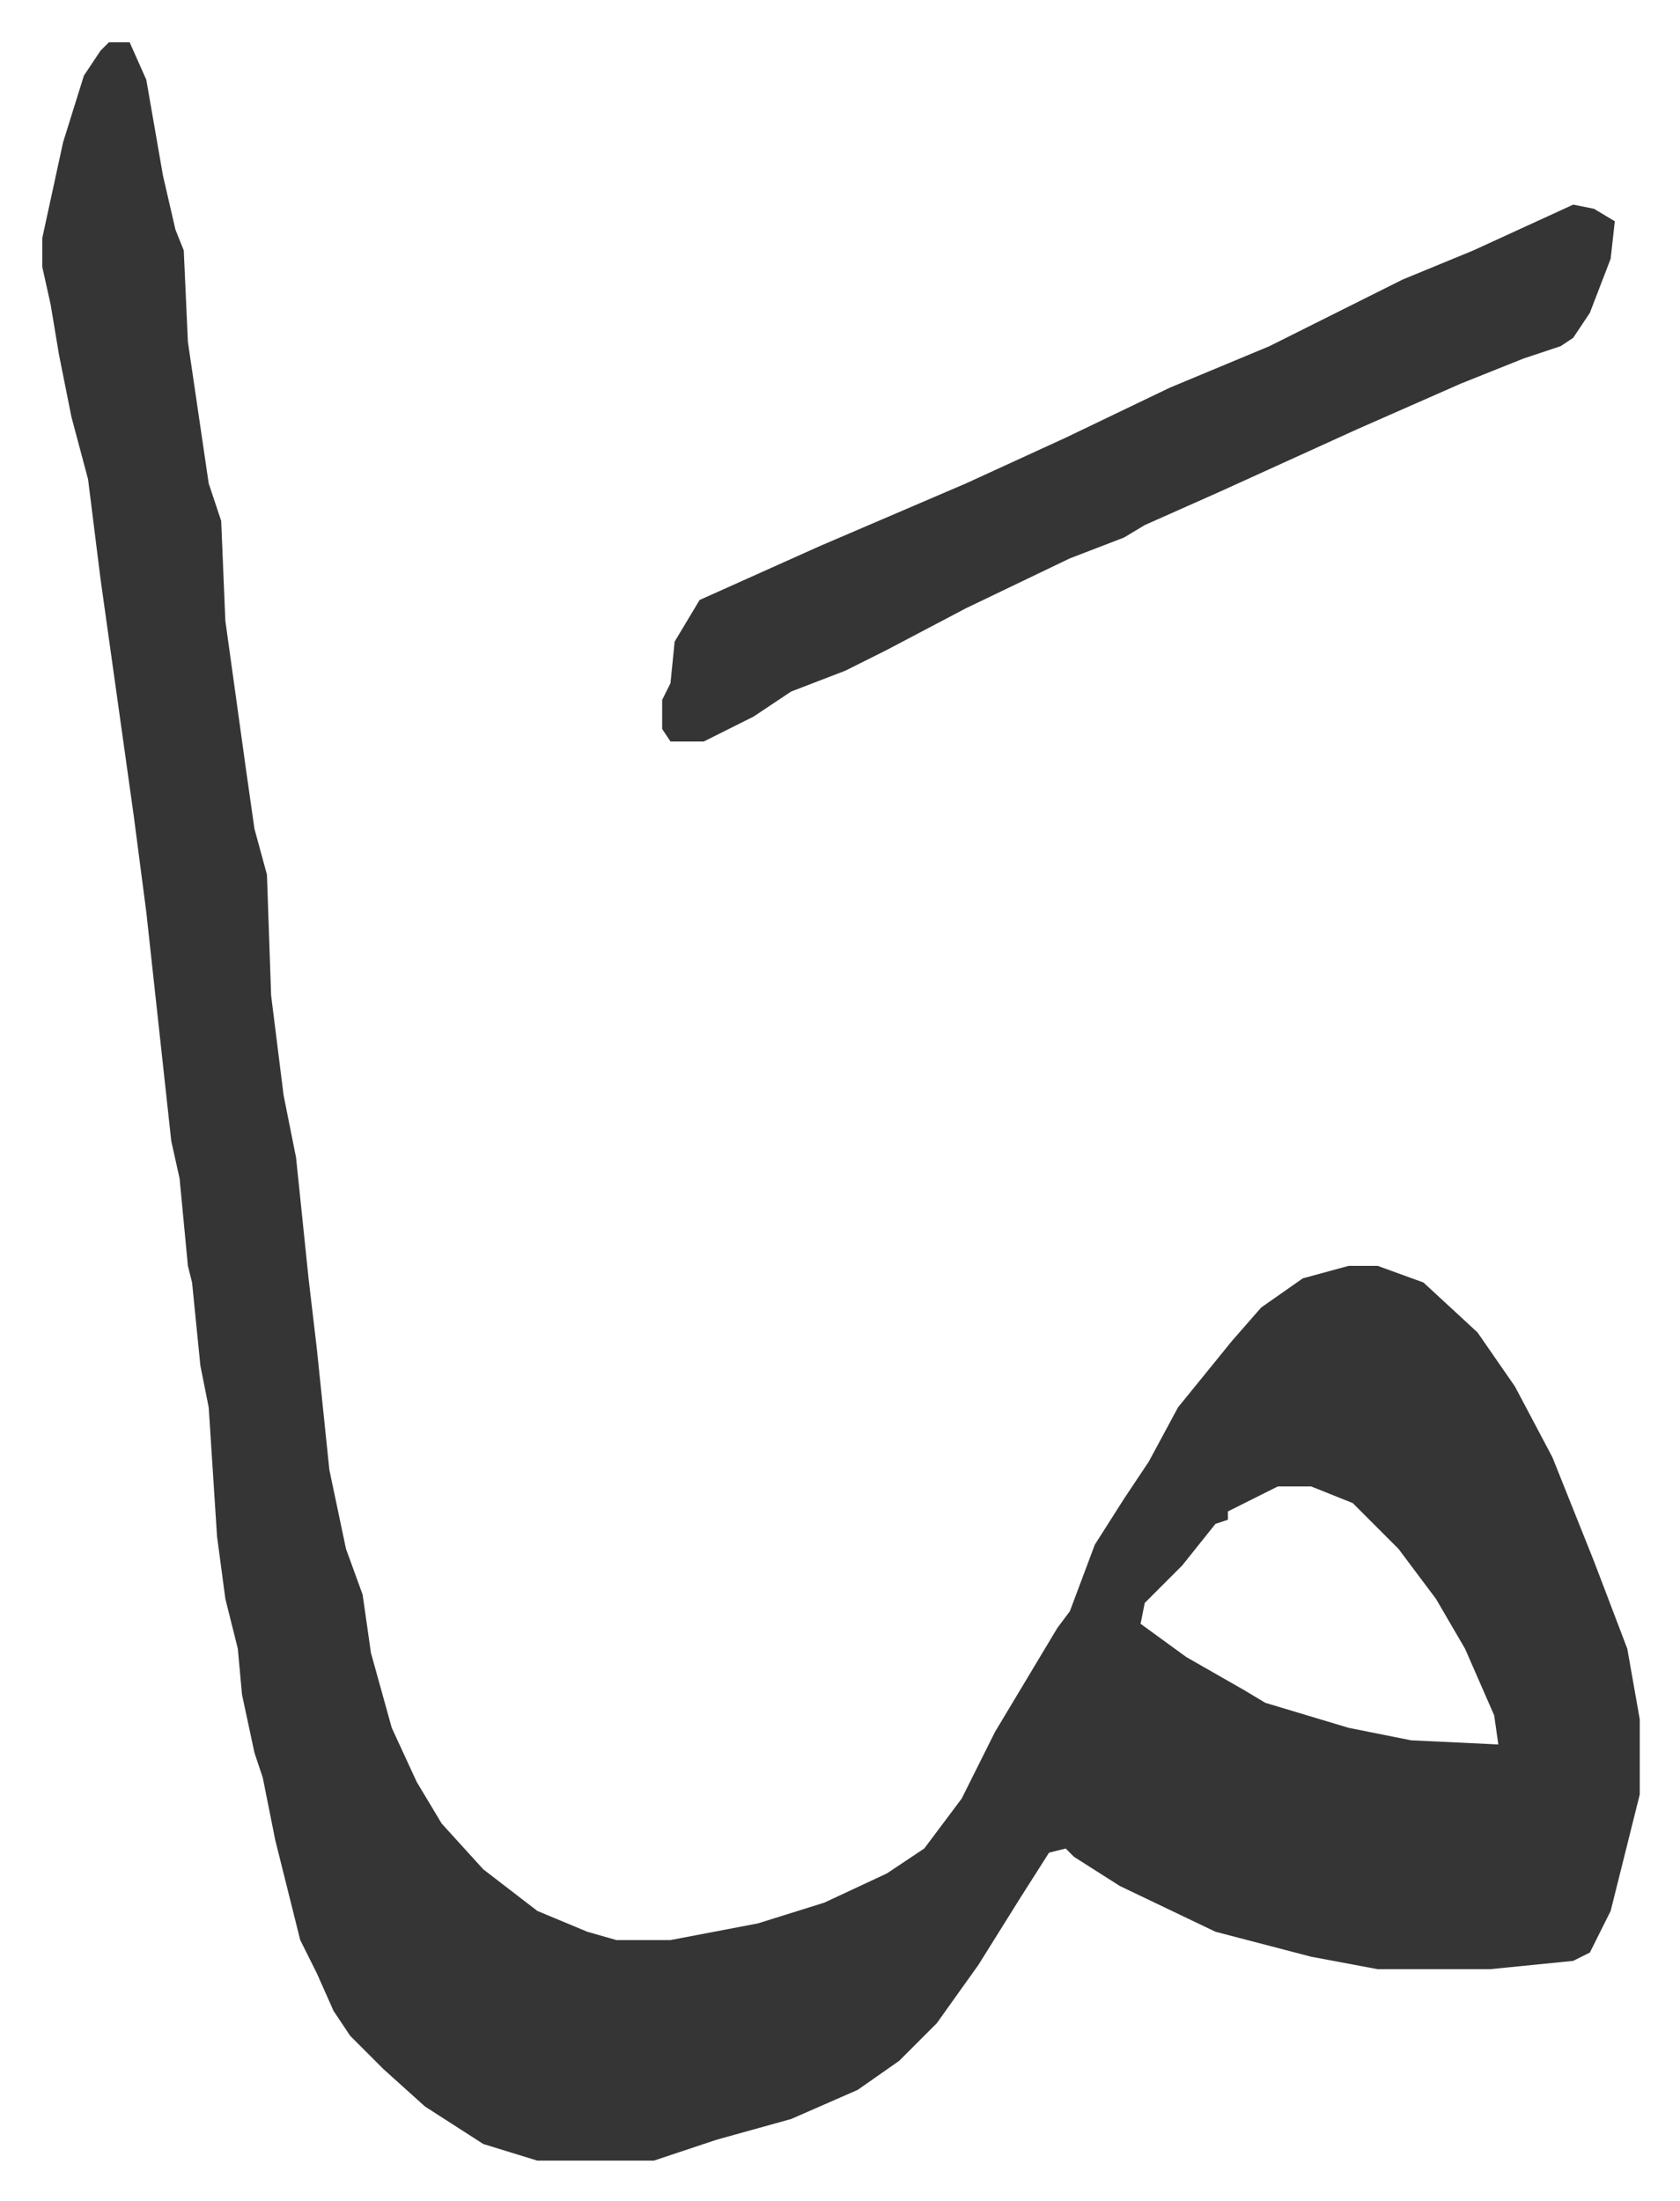 <svg xmlns="http://www.w3.org/2000/svg" role="img" viewBox="-10.17 451.83 403.84 528.84"><path fill="#353535" id="rule_normal" d="M16 462h5l4 9 4 23 3 13 2 5 1 22 5 34 3 9 1 24 5 36 2 14 3 11 1 29 3 24 3 15 3 29 2 17 3 29 4 19 4 11 2 14 5 18 6 13 6 10 10 11 13 10 12 5 7 2h13l21-4 16-5 15-7 9-6 9-12 8-16 9-15 6-10 3-4 6-16 7-11 6-9 7-13 13-16 7-8 10-7 11-3h7l11 4 13 12 9 13 9 17 10 25 8 21 3 17v18l-7 28-5 10-4 2-20 2h-27l-16-3-23-6-23-11-11-7-2-2-4 1-7 11-10 16-10 14-9 9-10 7-16 7-18 5-15 5h-28l-13-4-14-9-10-9-8-8-4-6-4-9-4-8-6-24-3-15-2-6-3-14-1-11-3-12-2-15-2-31-2-10-2-20-1-4-2-21-2-9-6-55-3-23-8-57-3-24-4-15-3-15-2-12-2-9v-7l5-23 5-16 4-6zm281 347l-12 6v2l-3 1-8 10-9 9-1 5 11 8 14 8 5 3 20 6 15 3 21 1-1-7-7-16-7-12-9-12-11-11-10-4z"/><path fill="#353535" id="rule_normal" d="M368 501l5 1 5 3-1 9-5 13-4 6-3 2-9 3-15 6-25 11-33 15-18 8-5 3-13 5-25 12-19 10-10 5-13 5-9 6-12 6h-8l-2-3v-7l2-4 1-10 6-10 29-13 35-15 24-11 25-12 24-10 32-16 17-7z"/></svg>
